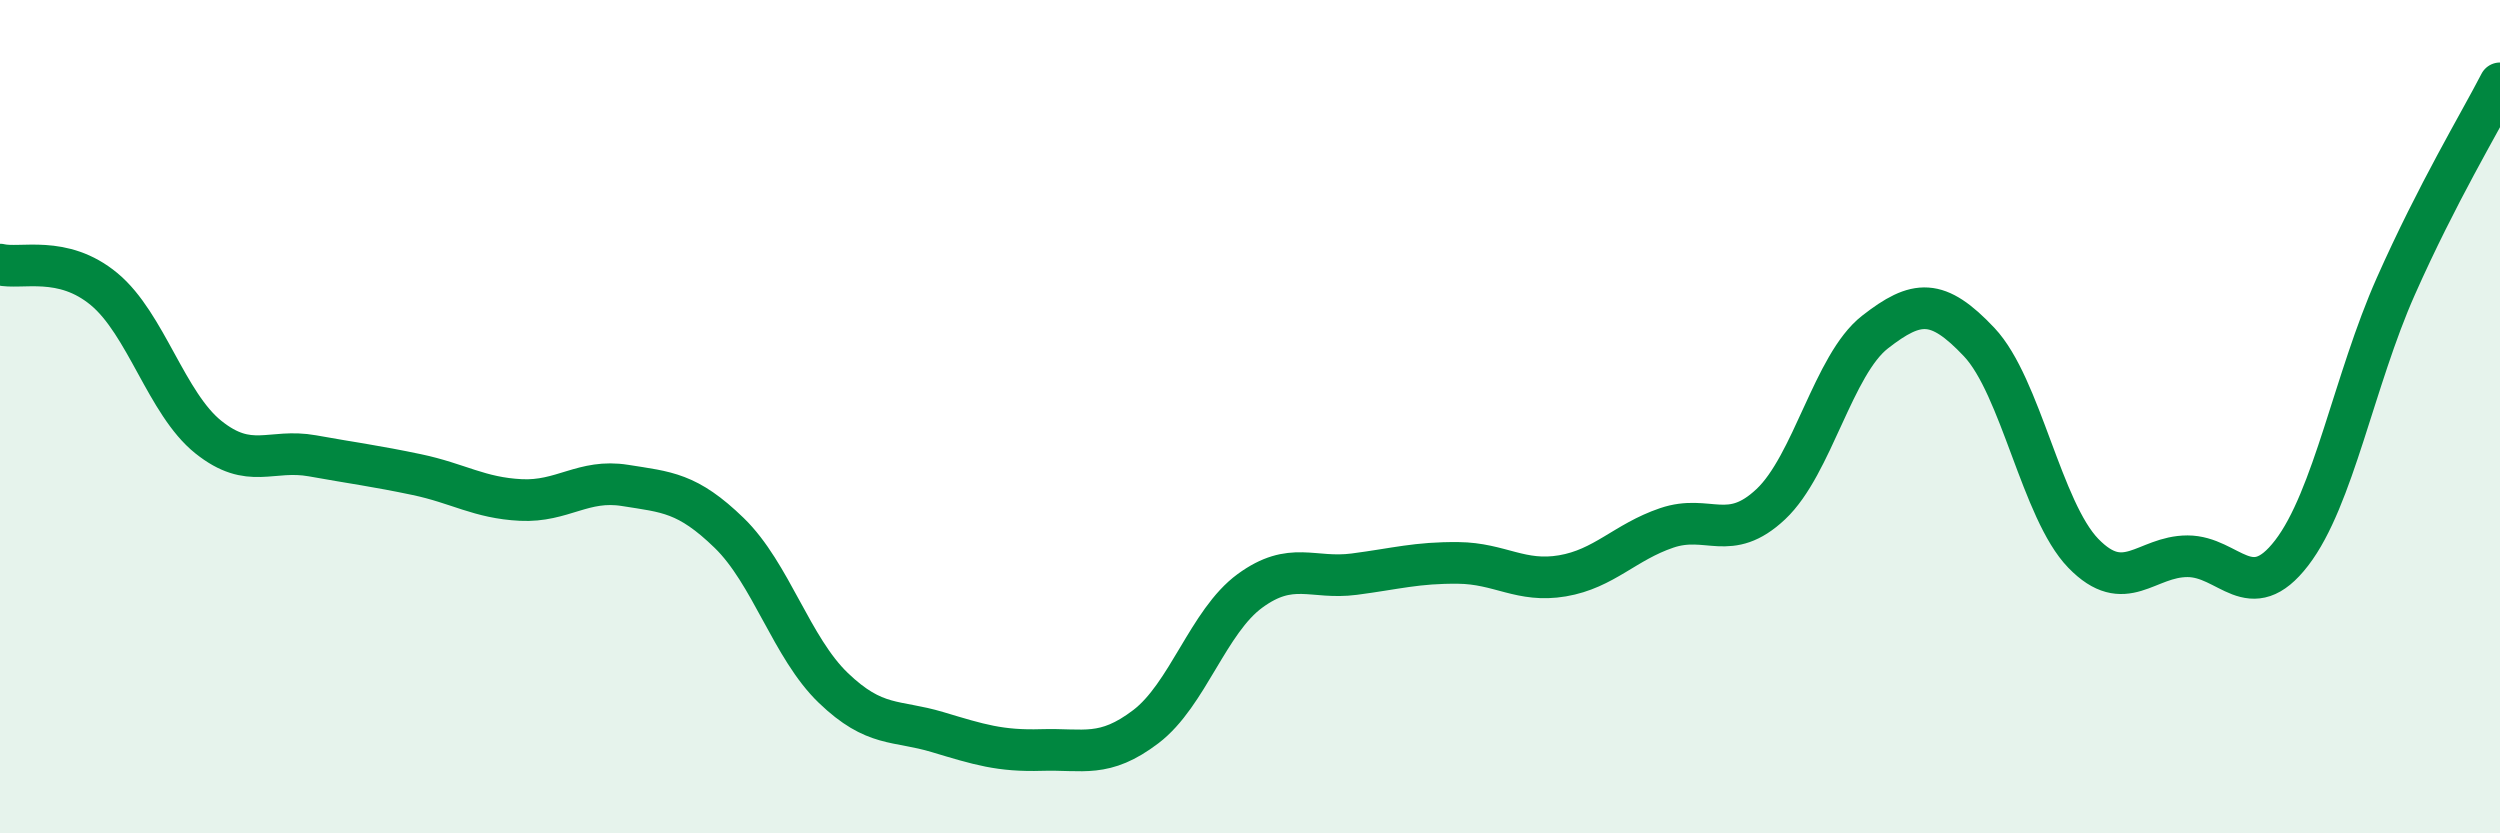 
    <svg width="60" height="20" viewBox="0 0 60 20" xmlns="http://www.w3.org/2000/svg">
      <path
        d="M 0,6.35 C 0.5,6.47 1.5,6.11 2.5,6.94 C 3.5,7.77 4,9.69 5,10.49 C 6,11.29 6.5,10.76 7.5,10.94 C 8.5,11.12 9,11.18 10,11.39 C 11,11.6 11.5,11.95 12.5,12 C 13.5,12.05 14,11.49 15,11.65 C 16,11.81 16.5,11.82 17.5,12.79 C 18.5,13.76 19,15.55 20,16.51 C 21,17.47 21.5,17.27 22.5,17.57 C 23.5,17.87 24,18.03 25,18 C 26,17.97 26.5,18.2 27.5,17.44 C 28.5,16.68 29,14.91 30,14.18 C 31,13.45 31.5,13.91 32.5,13.78 C 33.5,13.65 34,13.5 35,13.51 C 36,13.52 36.5,13.99 37.5,13.82 C 38.5,13.65 39,13.01 40,12.67 C 41,12.33 41.5,13.04 42.5,12.1 C 43.5,11.16 44,8.75 45,7.97 C 46,7.19 46.5,7.15 47.5,8.21 C 48.5,9.27 49,12.25 50,13.28 C 51,14.31 51.5,13.35 52.5,13.35 C 53.5,13.35 54,14.57 55,13.27 C 56,11.97 56.5,9.12 57.5,6.87 C 58.5,4.62 59.5,2.97 60,2L60 20L0 20Z"
        fill="#008740"
        opacity="0.1"
        stroke-linecap="round"
        stroke-linejoin="round"
      />
      <path
        d="M 0,6.35 C 0.5,6.47 1.5,6.11 2.5,6.94 C 3.5,7.77 4,9.69 5,10.49 C 6,11.29 6.5,10.76 7.5,10.94 C 8.5,11.12 9,11.18 10,11.39 C 11,11.6 11.5,11.95 12.5,12 C 13.5,12.05 14,11.49 15,11.65 C 16,11.81 16.5,11.82 17.5,12.79 C 18.5,13.76 19,15.55 20,16.51 C 21,17.47 21.5,17.27 22.5,17.57 C 23.5,17.87 24,18.03 25,18 C 26,17.97 26.5,18.2 27.5,17.44 C 28.5,16.68 29,14.91 30,14.18 C 31,13.45 31.5,13.91 32.5,13.78 C 33.5,13.65 34,13.5 35,13.51 C 36,13.52 36.5,13.99 37.5,13.82 C 38.5,13.65 39,13.01 40,12.67 C 41,12.33 41.5,13.04 42.5,12.1 C 43.5,11.16 44,8.75 45,7.97 C 46,7.19 46.5,7.15 47.5,8.21 C 48.5,9.27 49,12.25 50,13.28 C 51,14.31 51.5,13.35 52.5,13.35 C 53.5,13.35 54,14.57 55,13.27 C 56,11.97 56.5,9.12 57.5,6.87 C 58.5,4.62 59.5,2.97 60,2"
        stroke="#008740"
        stroke-width="1"
        fill="none"
        stroke-linecap="round"
        stroke-linejoin="round"
      />
    </svg>
  